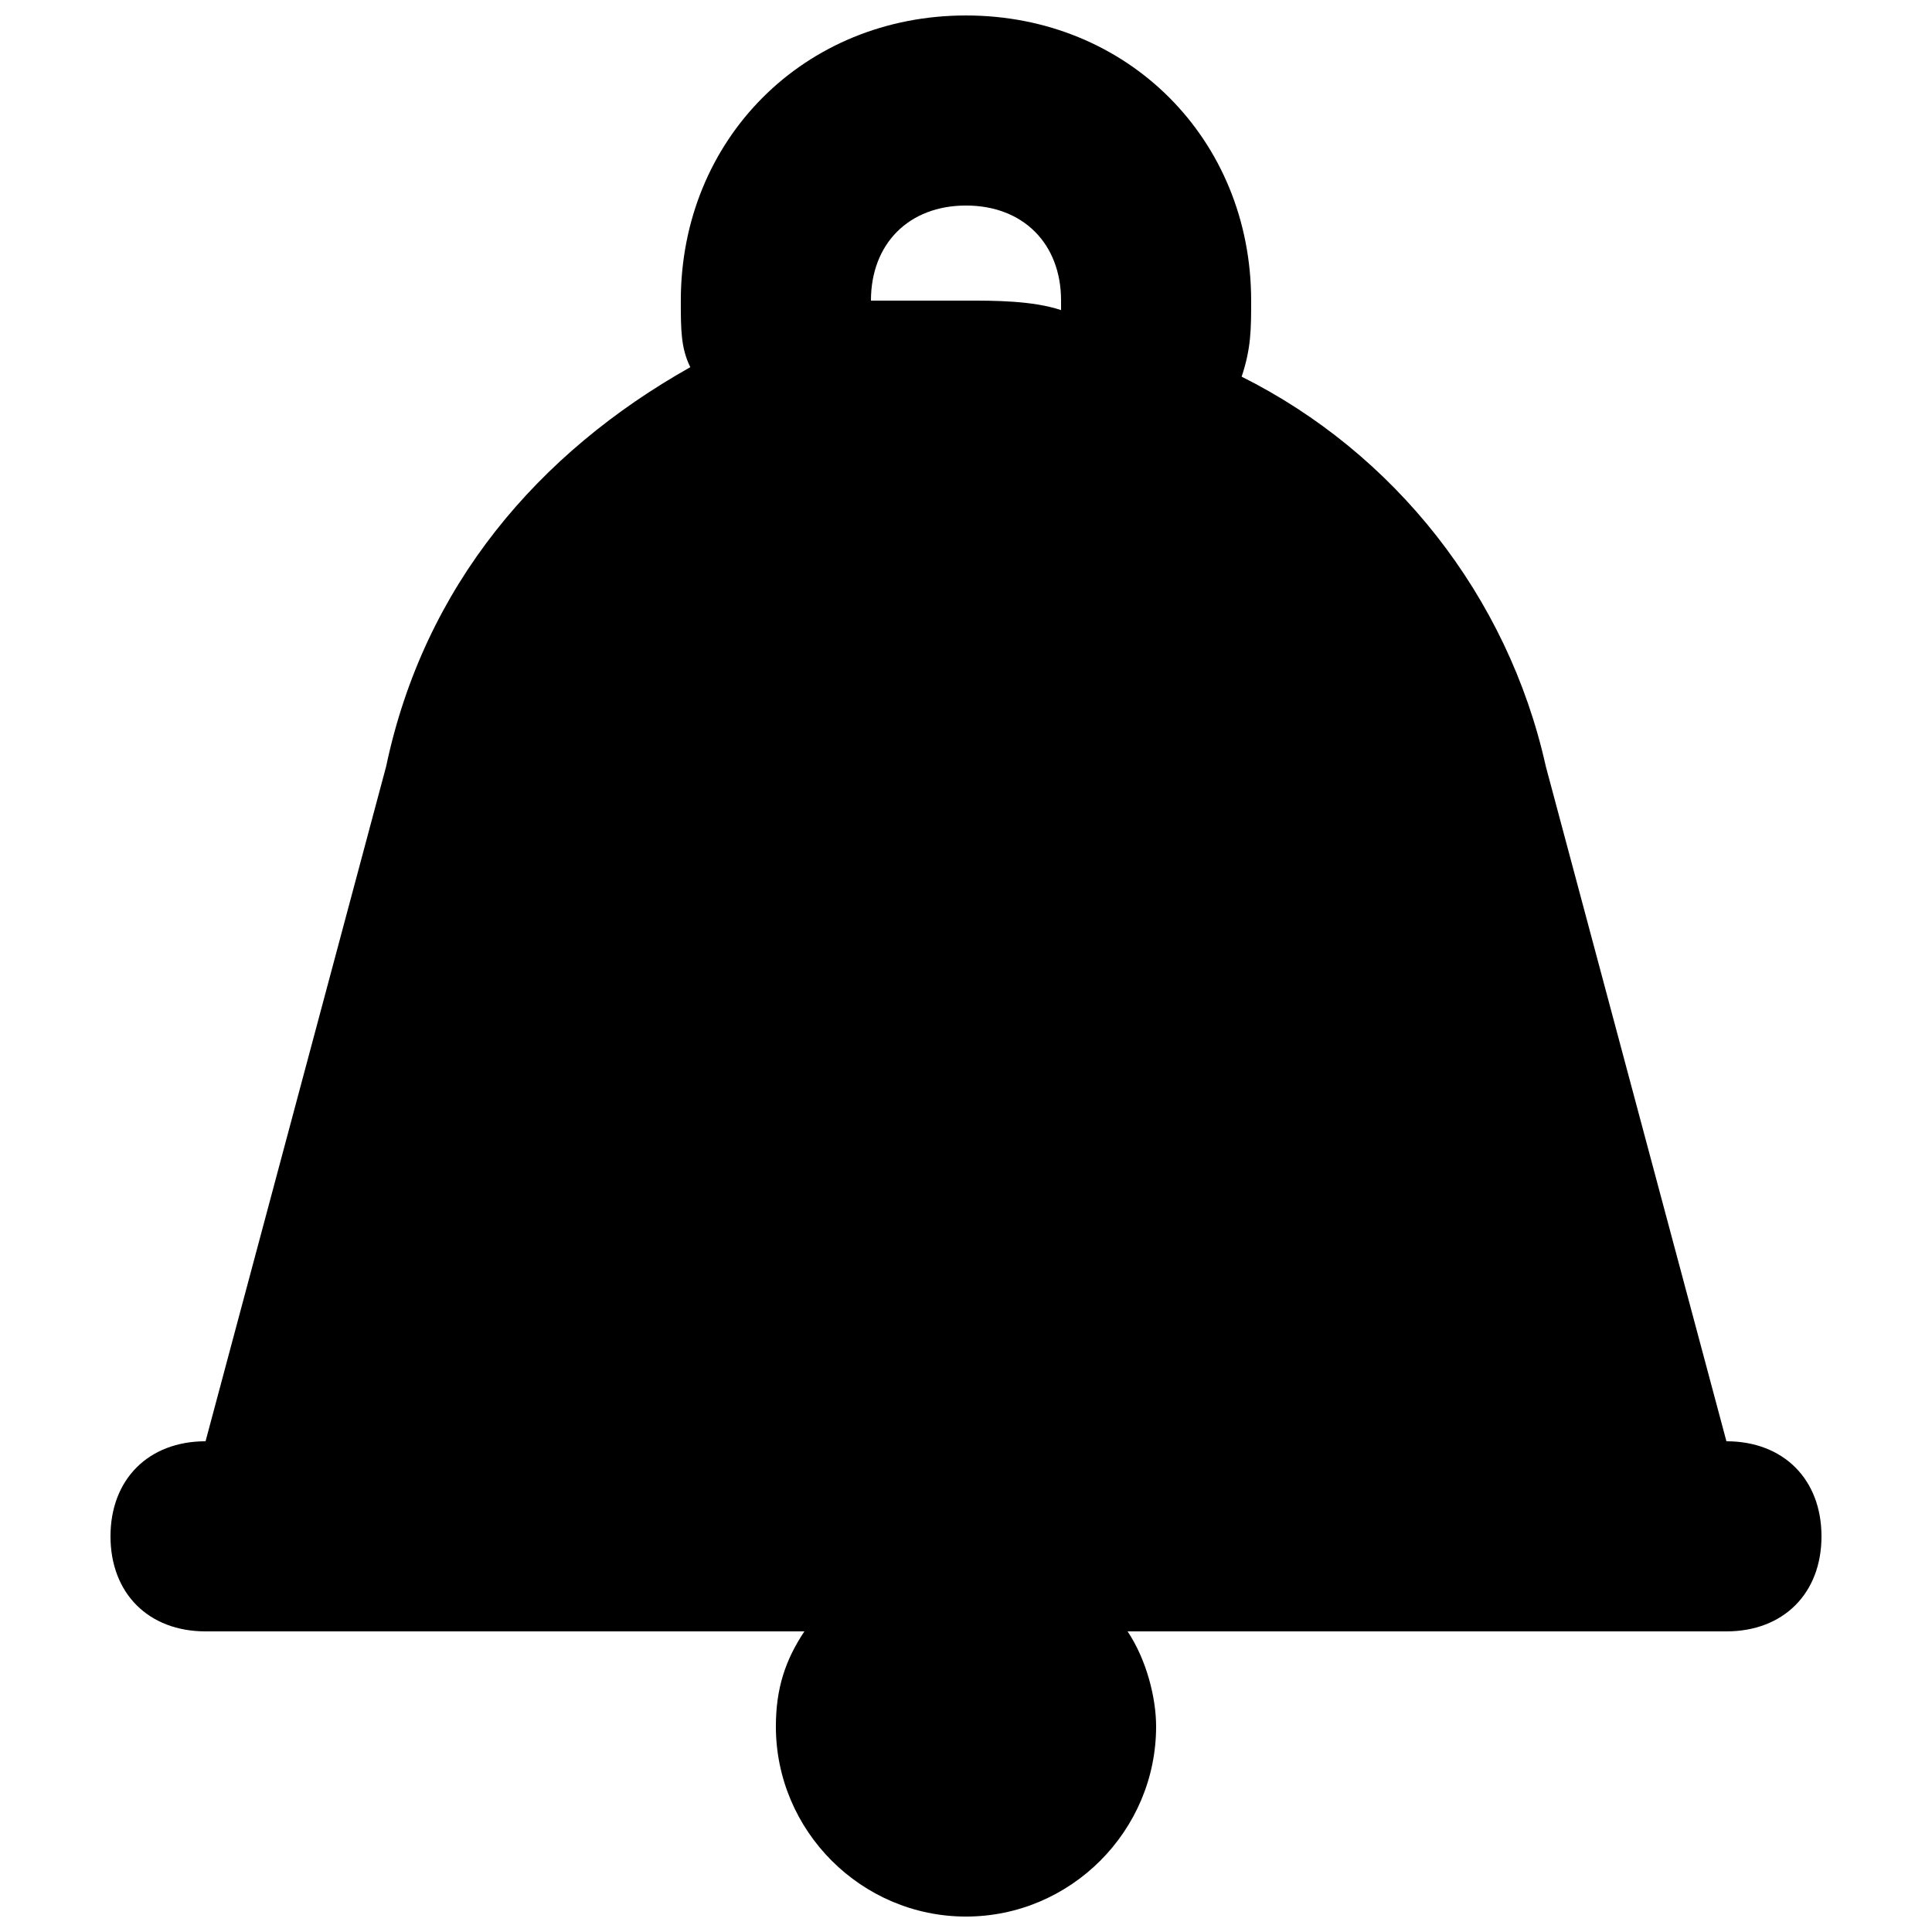 <?xml version="1.0" encoding="UTF-8"?>
<!-- Uploaded to: ICON Repo, www.svgrepo.com, Generator: ICON Repo Mixer Tools -->
<svg width="800px" height="800px" version="1.1" viewBox="144 144 512 512" xmlns="http://www.w3.org/2000/svg">
 <defs>
  <clipPath id="a">
   <path d="m173 148.09h454v503.81h-454z"/>
  </clipPath>
 </defs>
 <g clip-path="url(#a)">
  <path d="m601.52 525.95-47.863-178.85c-10.078-45.344-40.305-83.129-80.609-103.28 2.519-7.555 2.519-12.594 2.519-20.152 0-42.824-32.746-75.57-75.57-75.57s-75.574 32.746-75.574 75.57c0 7.559 0 12.594 2.519 17.633-40.305 22.672-70.531 57.941-80.609 105.8l-47.859 178.85c-15.113 0-25.191 10.078-25.191 25.191s10.078 25.191 25.191 25.191h158.7c-5.039 7.559-7.559 15.113-7.559 25.191 0 27.711 22.672 50.383 50.383 50.383s50.383-22.672 50.383-50.383c0-7.559-2.519-17.633-7.559-25.191h158.7c15.113 0 25.191-10.078 25.191-25.191-0.004-15.113-10.078-25.191-25.191-25.191zm-226.71-302.29c0-15.113 10.078-25.191 25.191-25.191s25.191 10.078 25.191 25.191v2.519c-7.559-2.519-17.637-2.519-25.191-2.519h-25.191v0z"/>
 </g>
</svg>